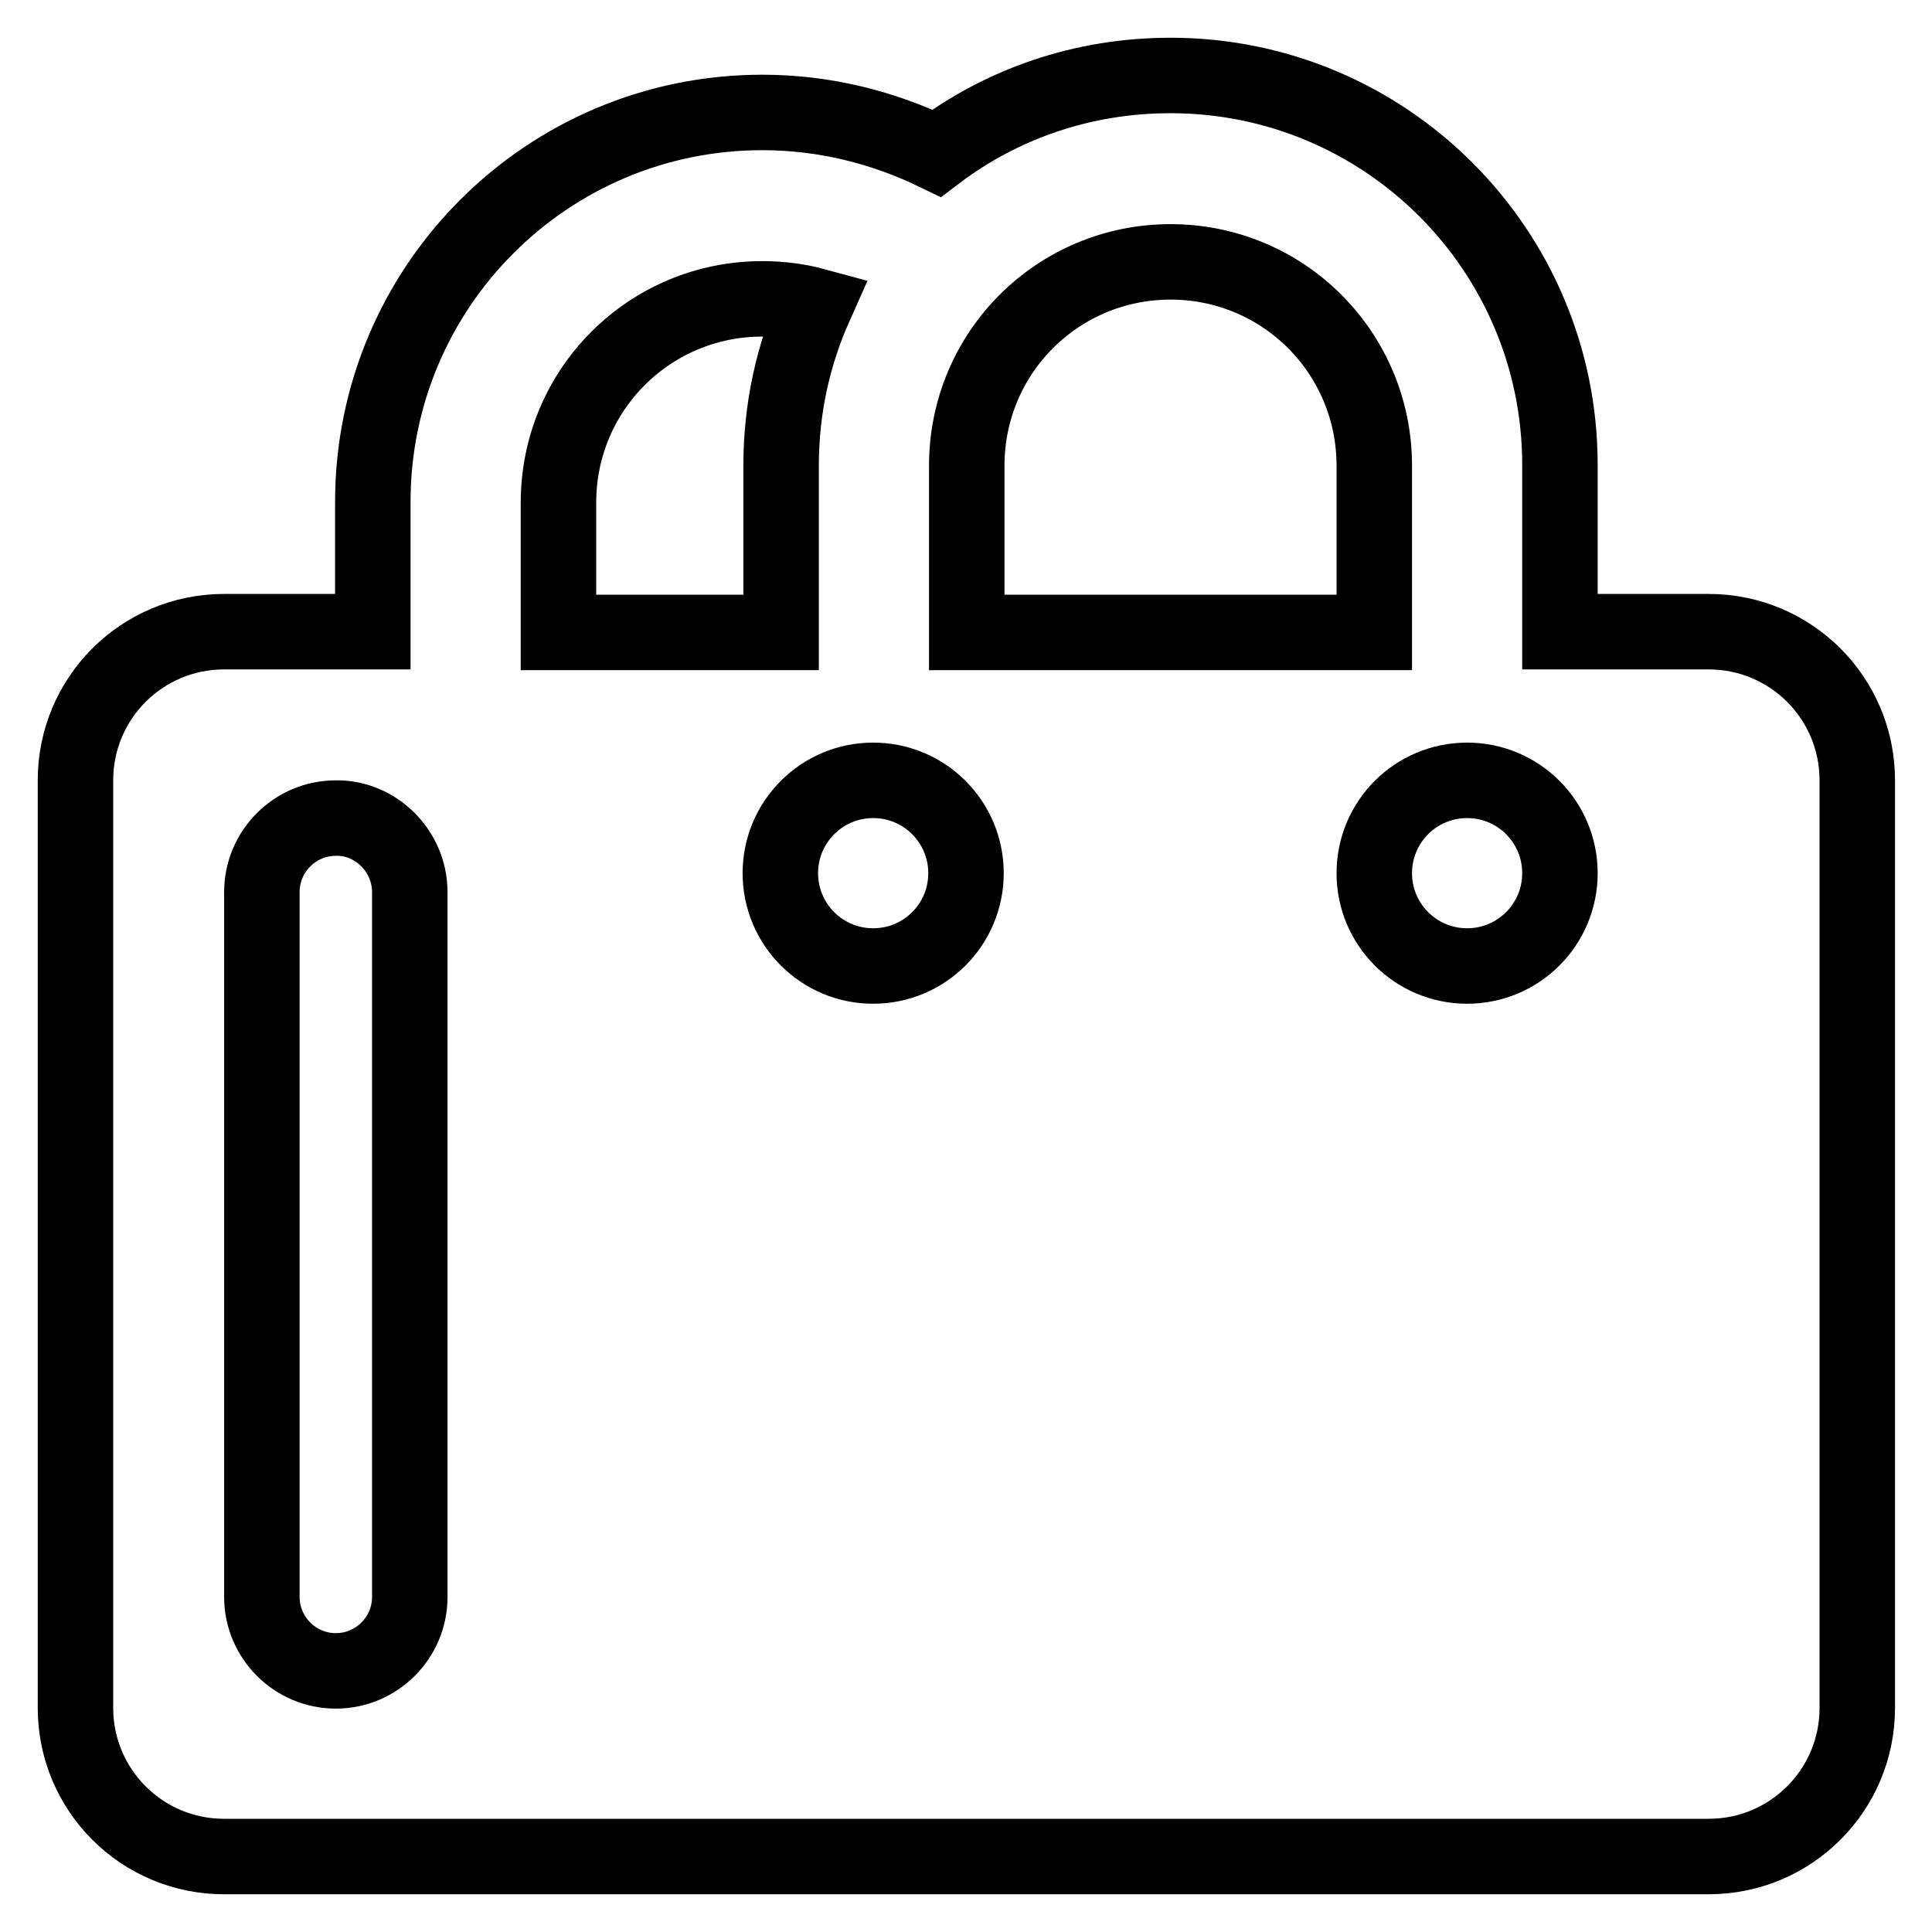 <?xml version="1.0" encoding="utf-8"?>
<!-- Svg Vector Icons : http://www.onlinewebfonts.com/icon -->
<!DOCTYPE svg PUBLIC "-//W3C//DTD SVG 1.1//EN" "http://www.w3.org/Graphics/SVG/1.1/DTD/svg11.dtd">
<svg version="1.1" xmlns="http://www.w3.org/2000/svg" xmlns:xlink="http://www.w3.org/1999/xlink" x="0px" y="0px" viewBox="0 0 256 256" enable-background="new 0 0 256 256" xml:space="preserve">
<g><g><path stroke-width="10" fill-opacity="0" stroke="#000000"  d="M10,226.3c0,10.9,8.8,19.7,19.7,19.7h196.7c10.9,0,19.7-8.8,19.7-19.7V103.4c0-10.9-8.8-19.7-19.7-19.7h-19.7V61.6c0-28.5-23.1-51.6-51.6-51.6c-11.7,0-22.4,3.8-31,10.3c-7-3.4-14.8-5.4-23.1-5.4c-28.5,0-51.6,23.1-51.6,51.6l0,17.2H29.7c-10.9,0-19.7,8.8-19.7,19.7V226.3L10,226.3z M182.1,83.8h-54l0-22.1c0-15,12.1-27,27-27c15,0,27,12.1,27,27V83.8z M103.5,83.8H74l0-17.2c0-15,12.1-27,27-27c2.4,0,4.8,0.3,7,0.9c-2.9,6.5-4.5,13.6-4.5,21.2L103.5,83.8z M103.4,115.7c0-6.8,5.5-12.3,12.3-12.3c6.8,0,12.3,5.5,12.3,12.3c0,6.8-5.5,12.3-12.3,12.3S103.4,122.5,103.4,115.7L103.4,115.7z M182.1,115.7c0-6.8,5.5-12.3,12.3-12.3c6.8,0,12.3,5.5,12.3,12.3c0,6.8-5.5,12.3-12.3,12.3C187.6,128,182.1,122.5,182.1,115.7z M54.3,118.2v93.4c0,5.4-4.4,9.8-9.8,9.8c-5.4,0-9.8-4.4-9.8-9.8v-93.4c0-5.4,4.4-9.8,9.8-9.8C49.8,108.3,54.3,112.8,54.3,118.2z"/></g></g>
</svg>